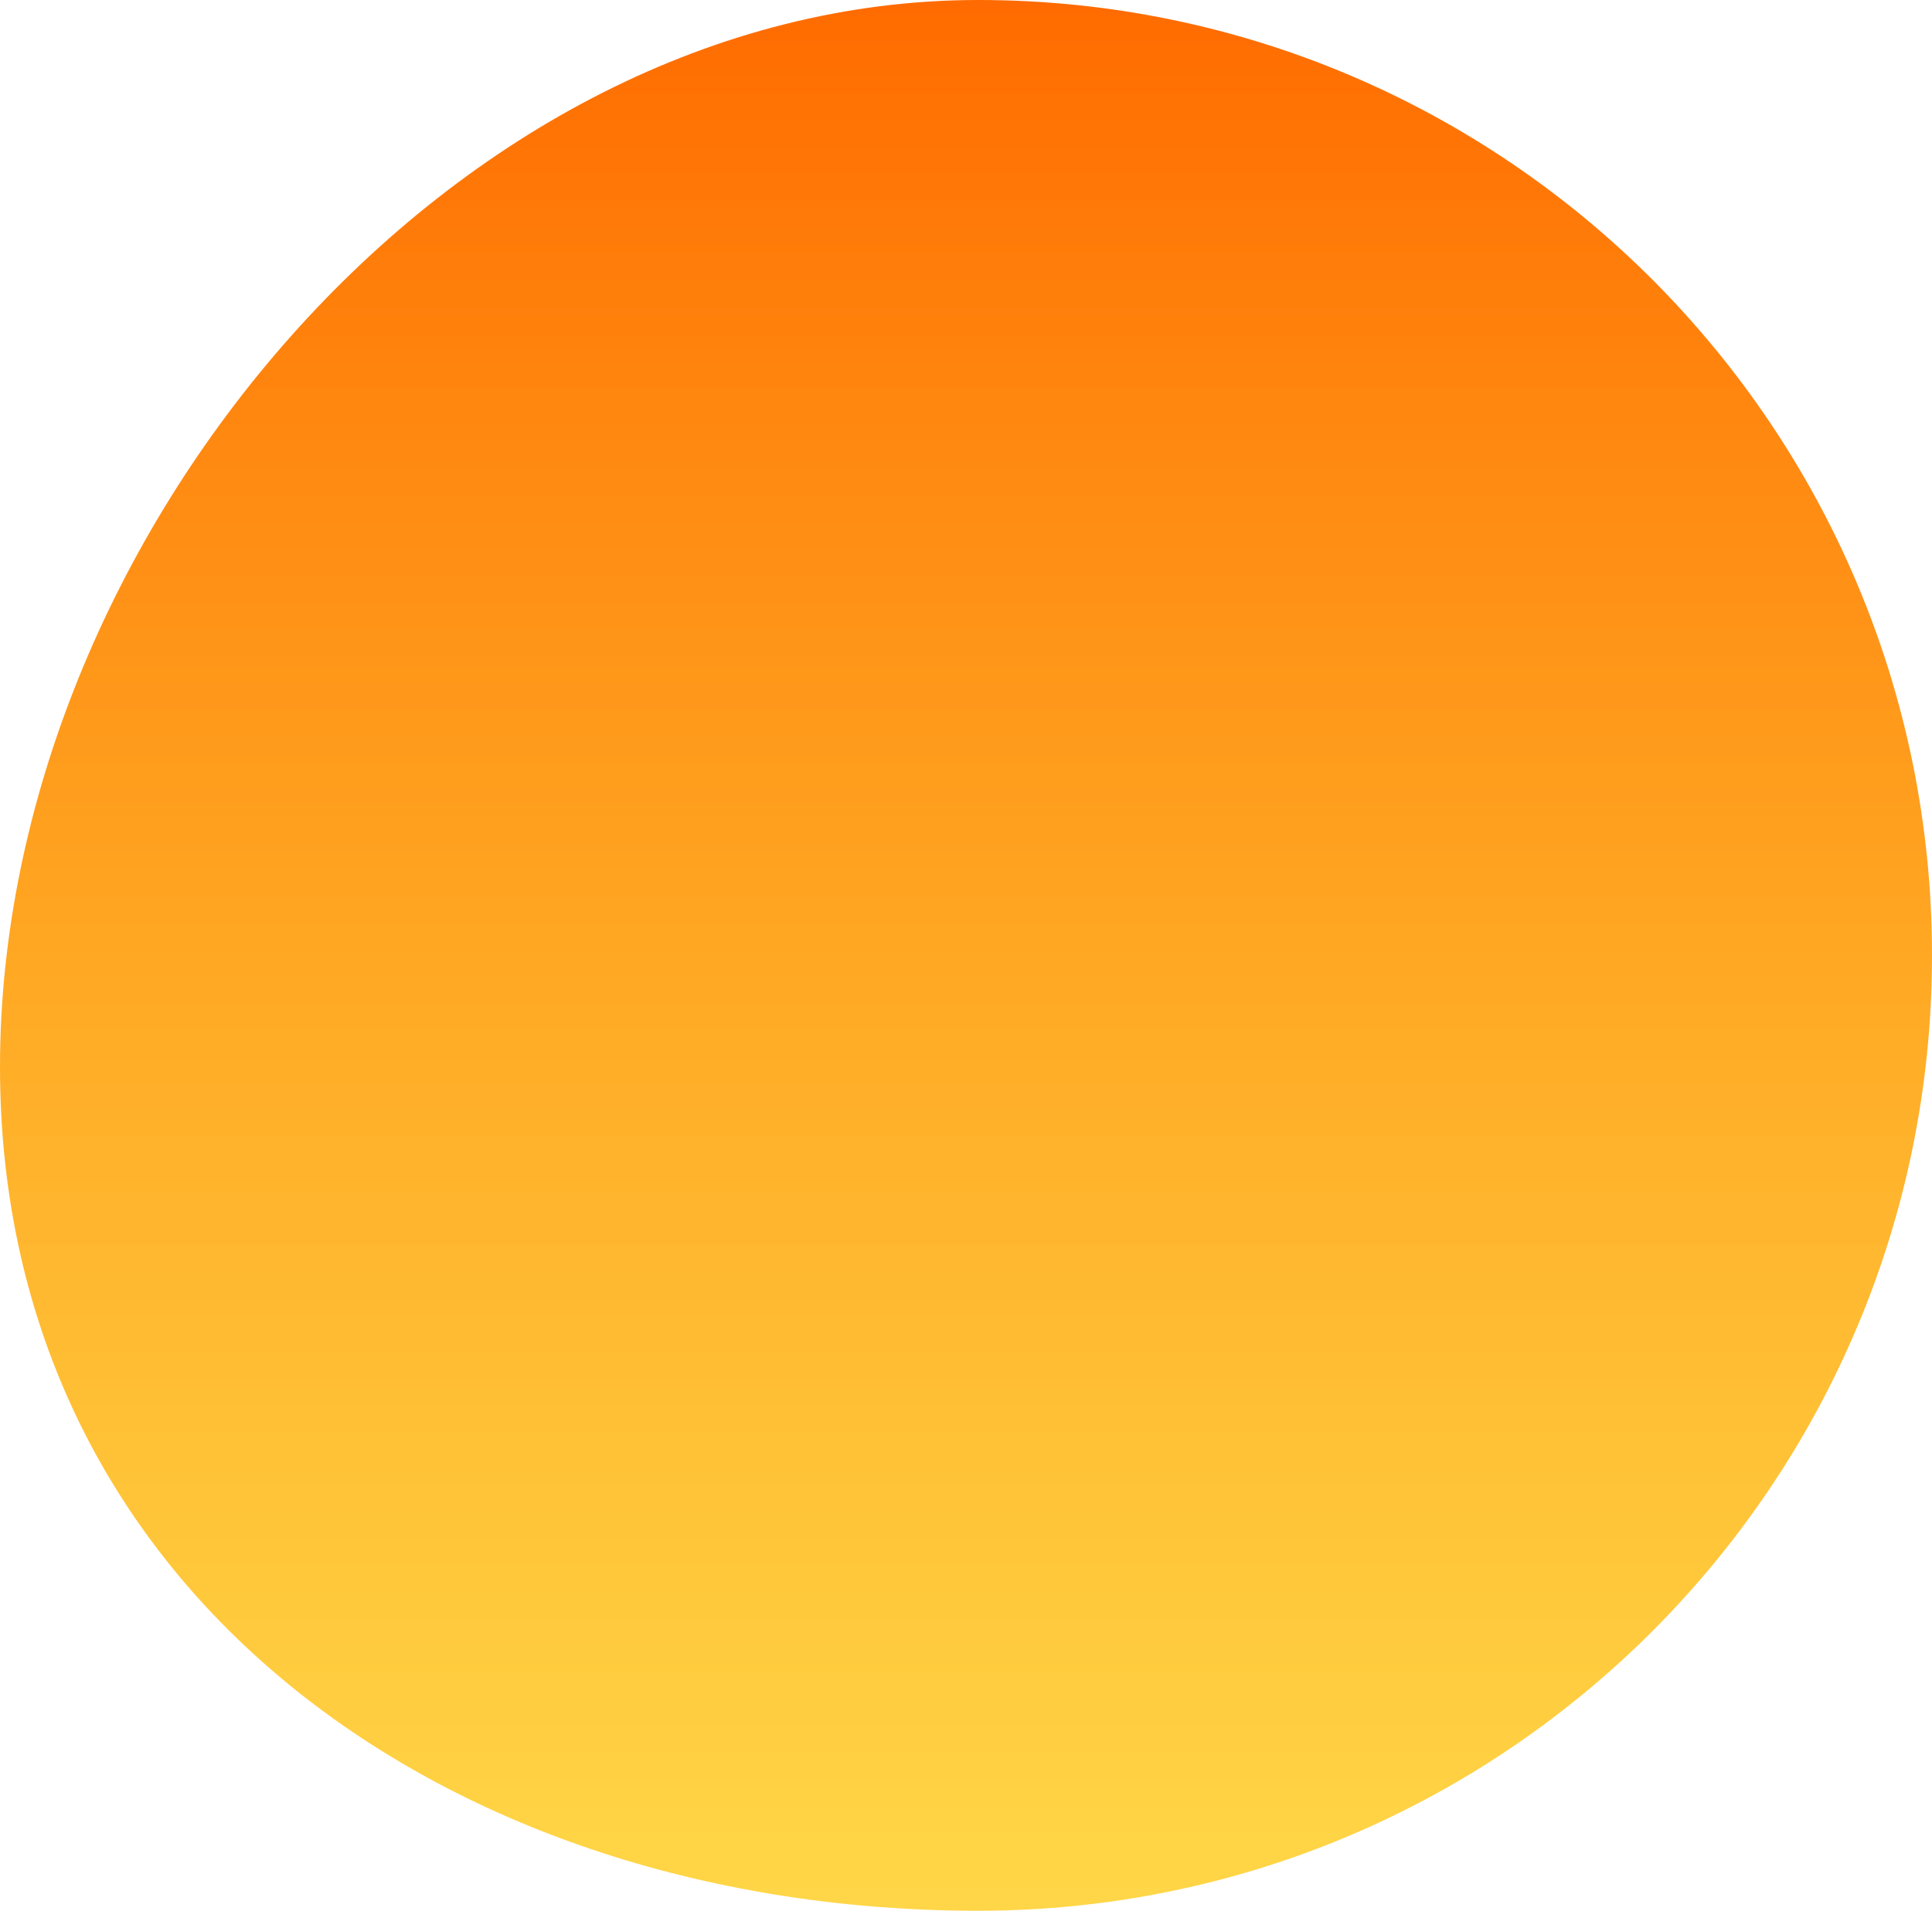 <svg width="641" height="634" viewBox="0 0 641 634" fill="none" xmlns="http://www.w3.org/2000/svg">
<path d="M641 316.998C641 492.072 499.307 633.998 324.519 633.998C149.732 633.998 -0 529.072 -0 353.998C-0 178.924 149.732 -0.002 324.519 -0.002C499.307 -0.002 641 141.924 641 316.998Z" fill="url(#paint0_linear_1047_11834)"/>
<defs>
<linearGradient id="paint0_linear_1047_11834" x1="311.5" y1="-0.002" x2="311.5" y2="633.998" gradientUnits="userSpaceOnUse">
<stop stop-color="#FF6B00"/>
<stop offset="1" stop-color="#FFC700" stop-opacity="0.72"/>
</linearGradient>
</defs>
</svg>
